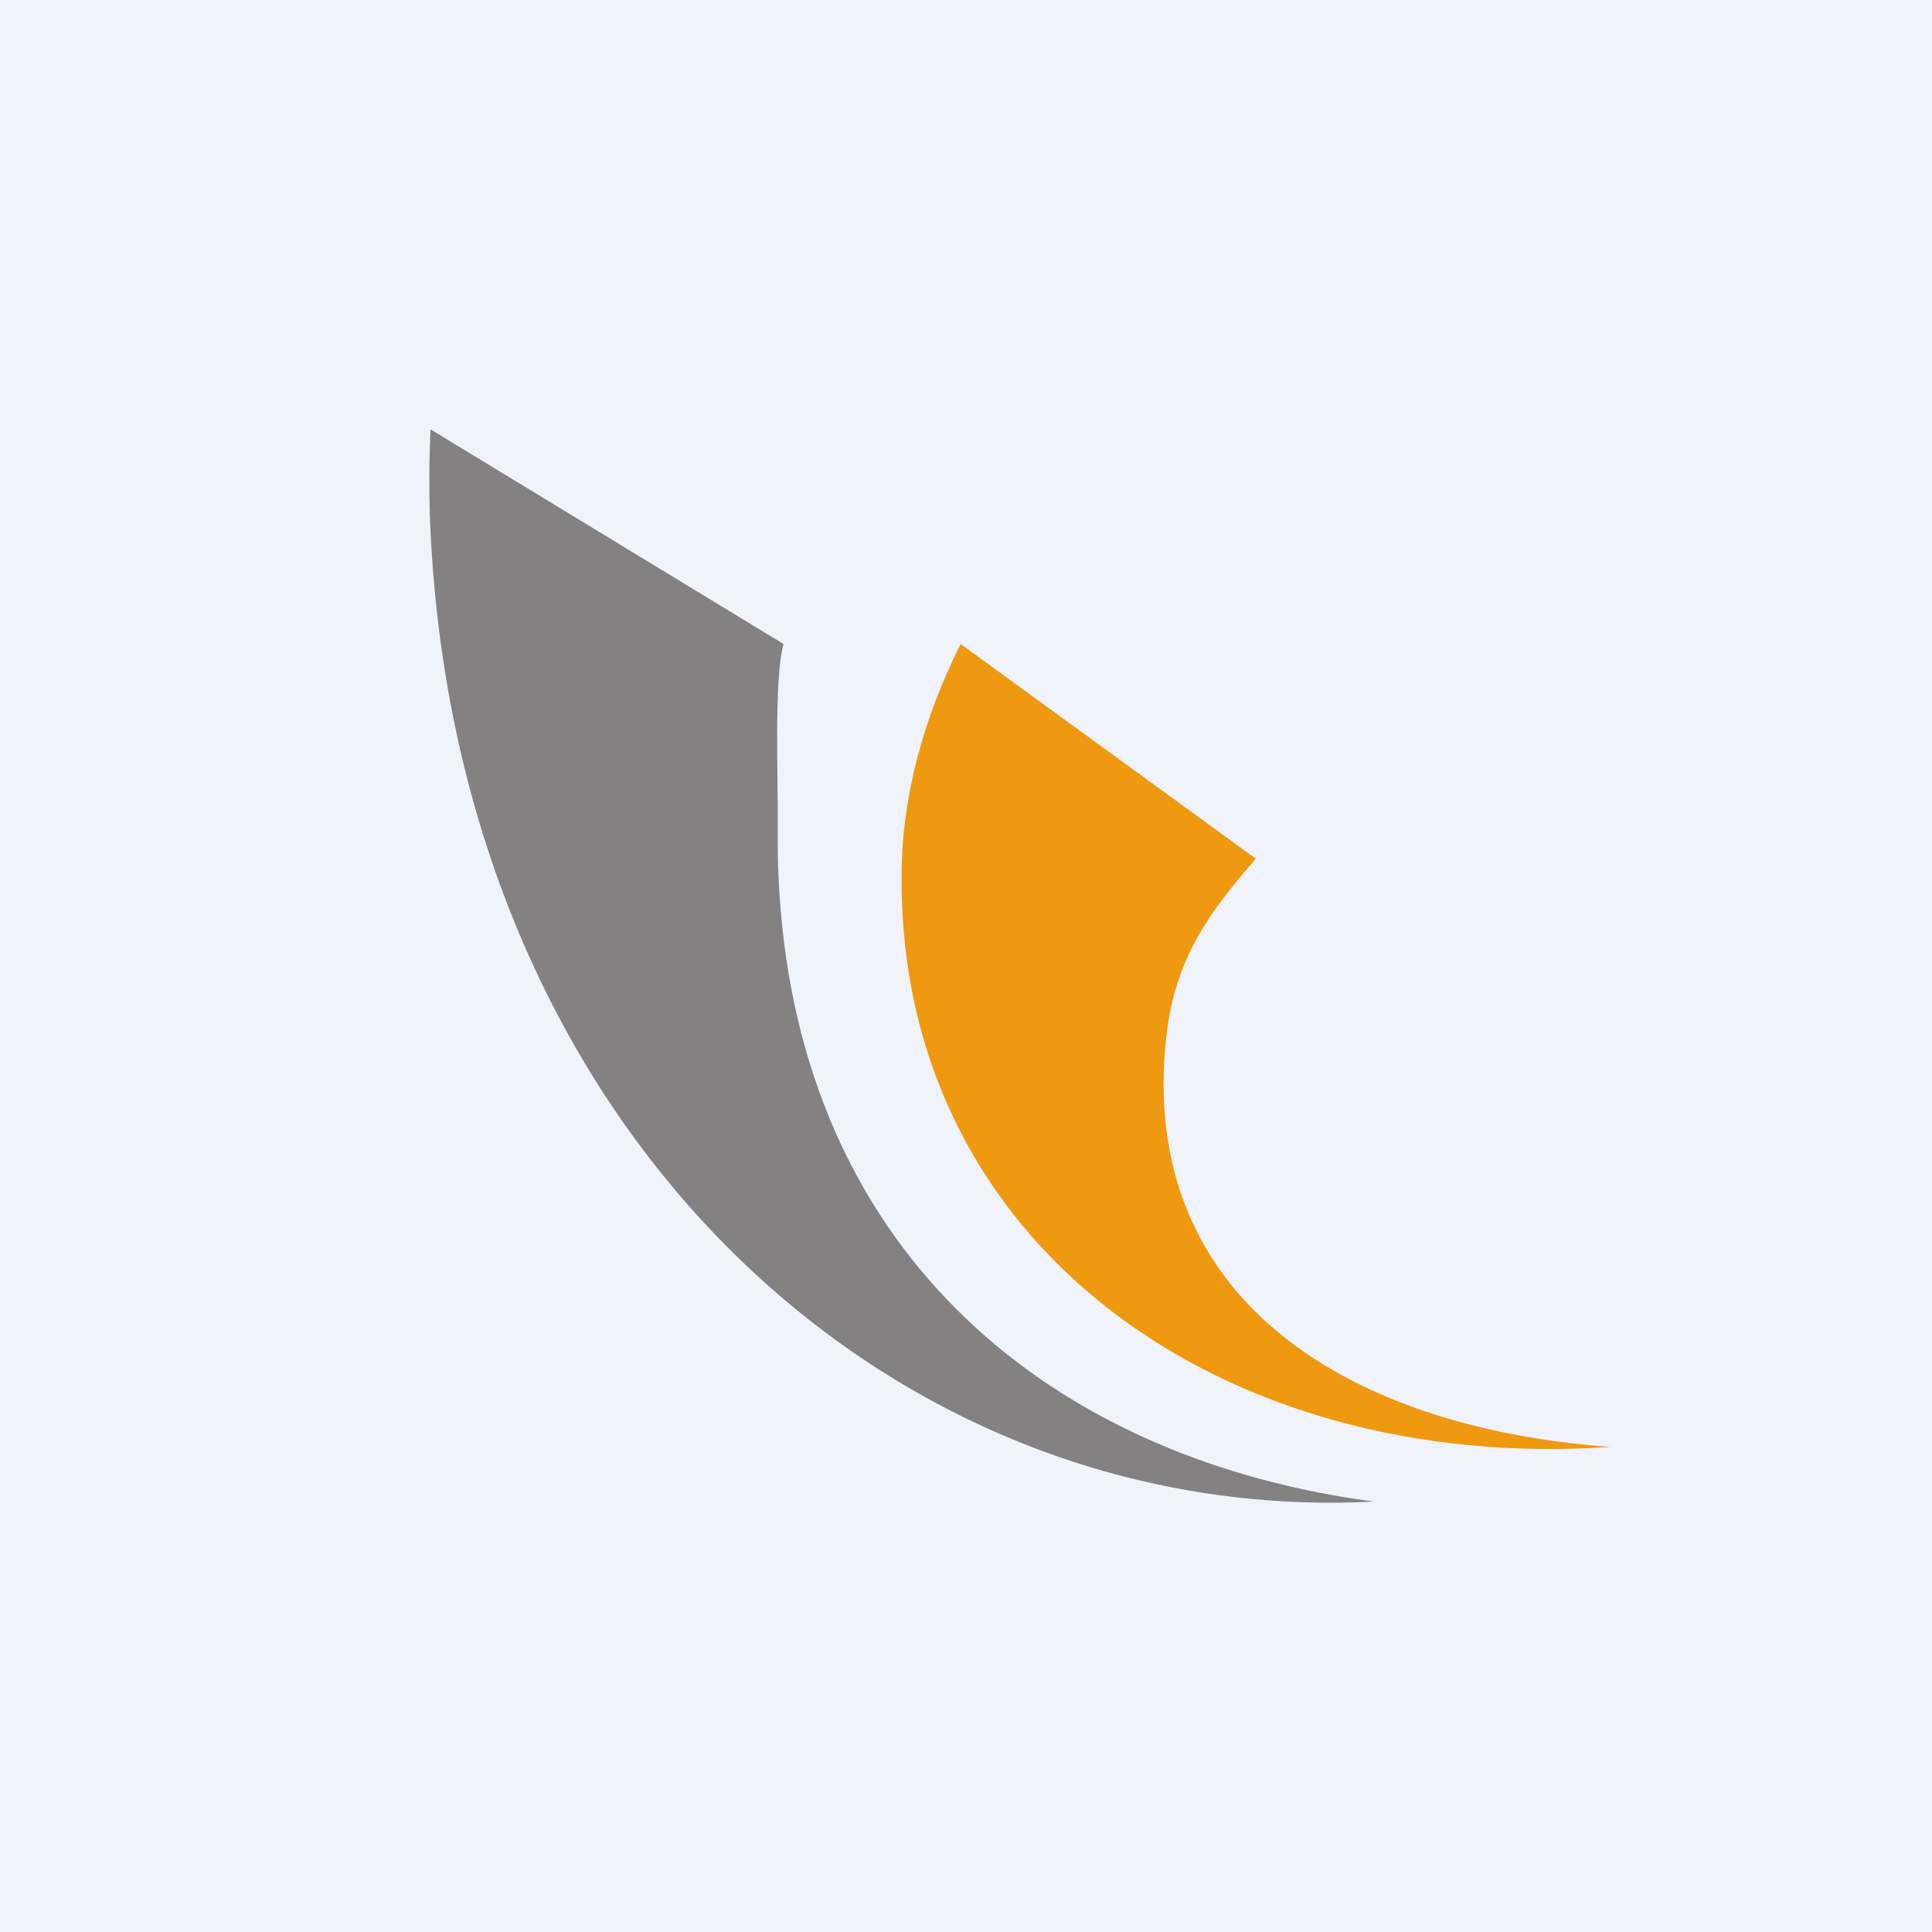 <!-- by TradingView --><svg width="18" height="18" viewBox="0 0 18 18" fill="none" xmlns="http://www.w3.org/2000/svg">
<rect width="18" height="18" fill="#F0F3FA"/>
<path fill-rule="evenodd" clip-rule="evenodd" d="M12.8 13.99C8.384 14.216 4.399 10.689 4.025 5.191C3.997 4.794 3.993 4.397 4.011 4L7.3 6C7.209 6.327 7.251 7.264 7.246 7.697C7.203 11.158 9.242 13.2 12.003 13.845C12.263 13.906 12.529 13.954 12.8 13.99Z" fill="#838182"/>
<path fill-rule="evenodd" clip-rule="evenodd" d="M15 13.481C11.4 13.726 8.376 11.604 8.4 8.159C8.401 7.411 8.612 6.674 8.95 6L11.7 8C11.307 8.457 10.95 8.893 10.866 9.658C10.602 12.037 12.462 13.292 15 13.481Z" fill="#EE9910"/>
</svg>
